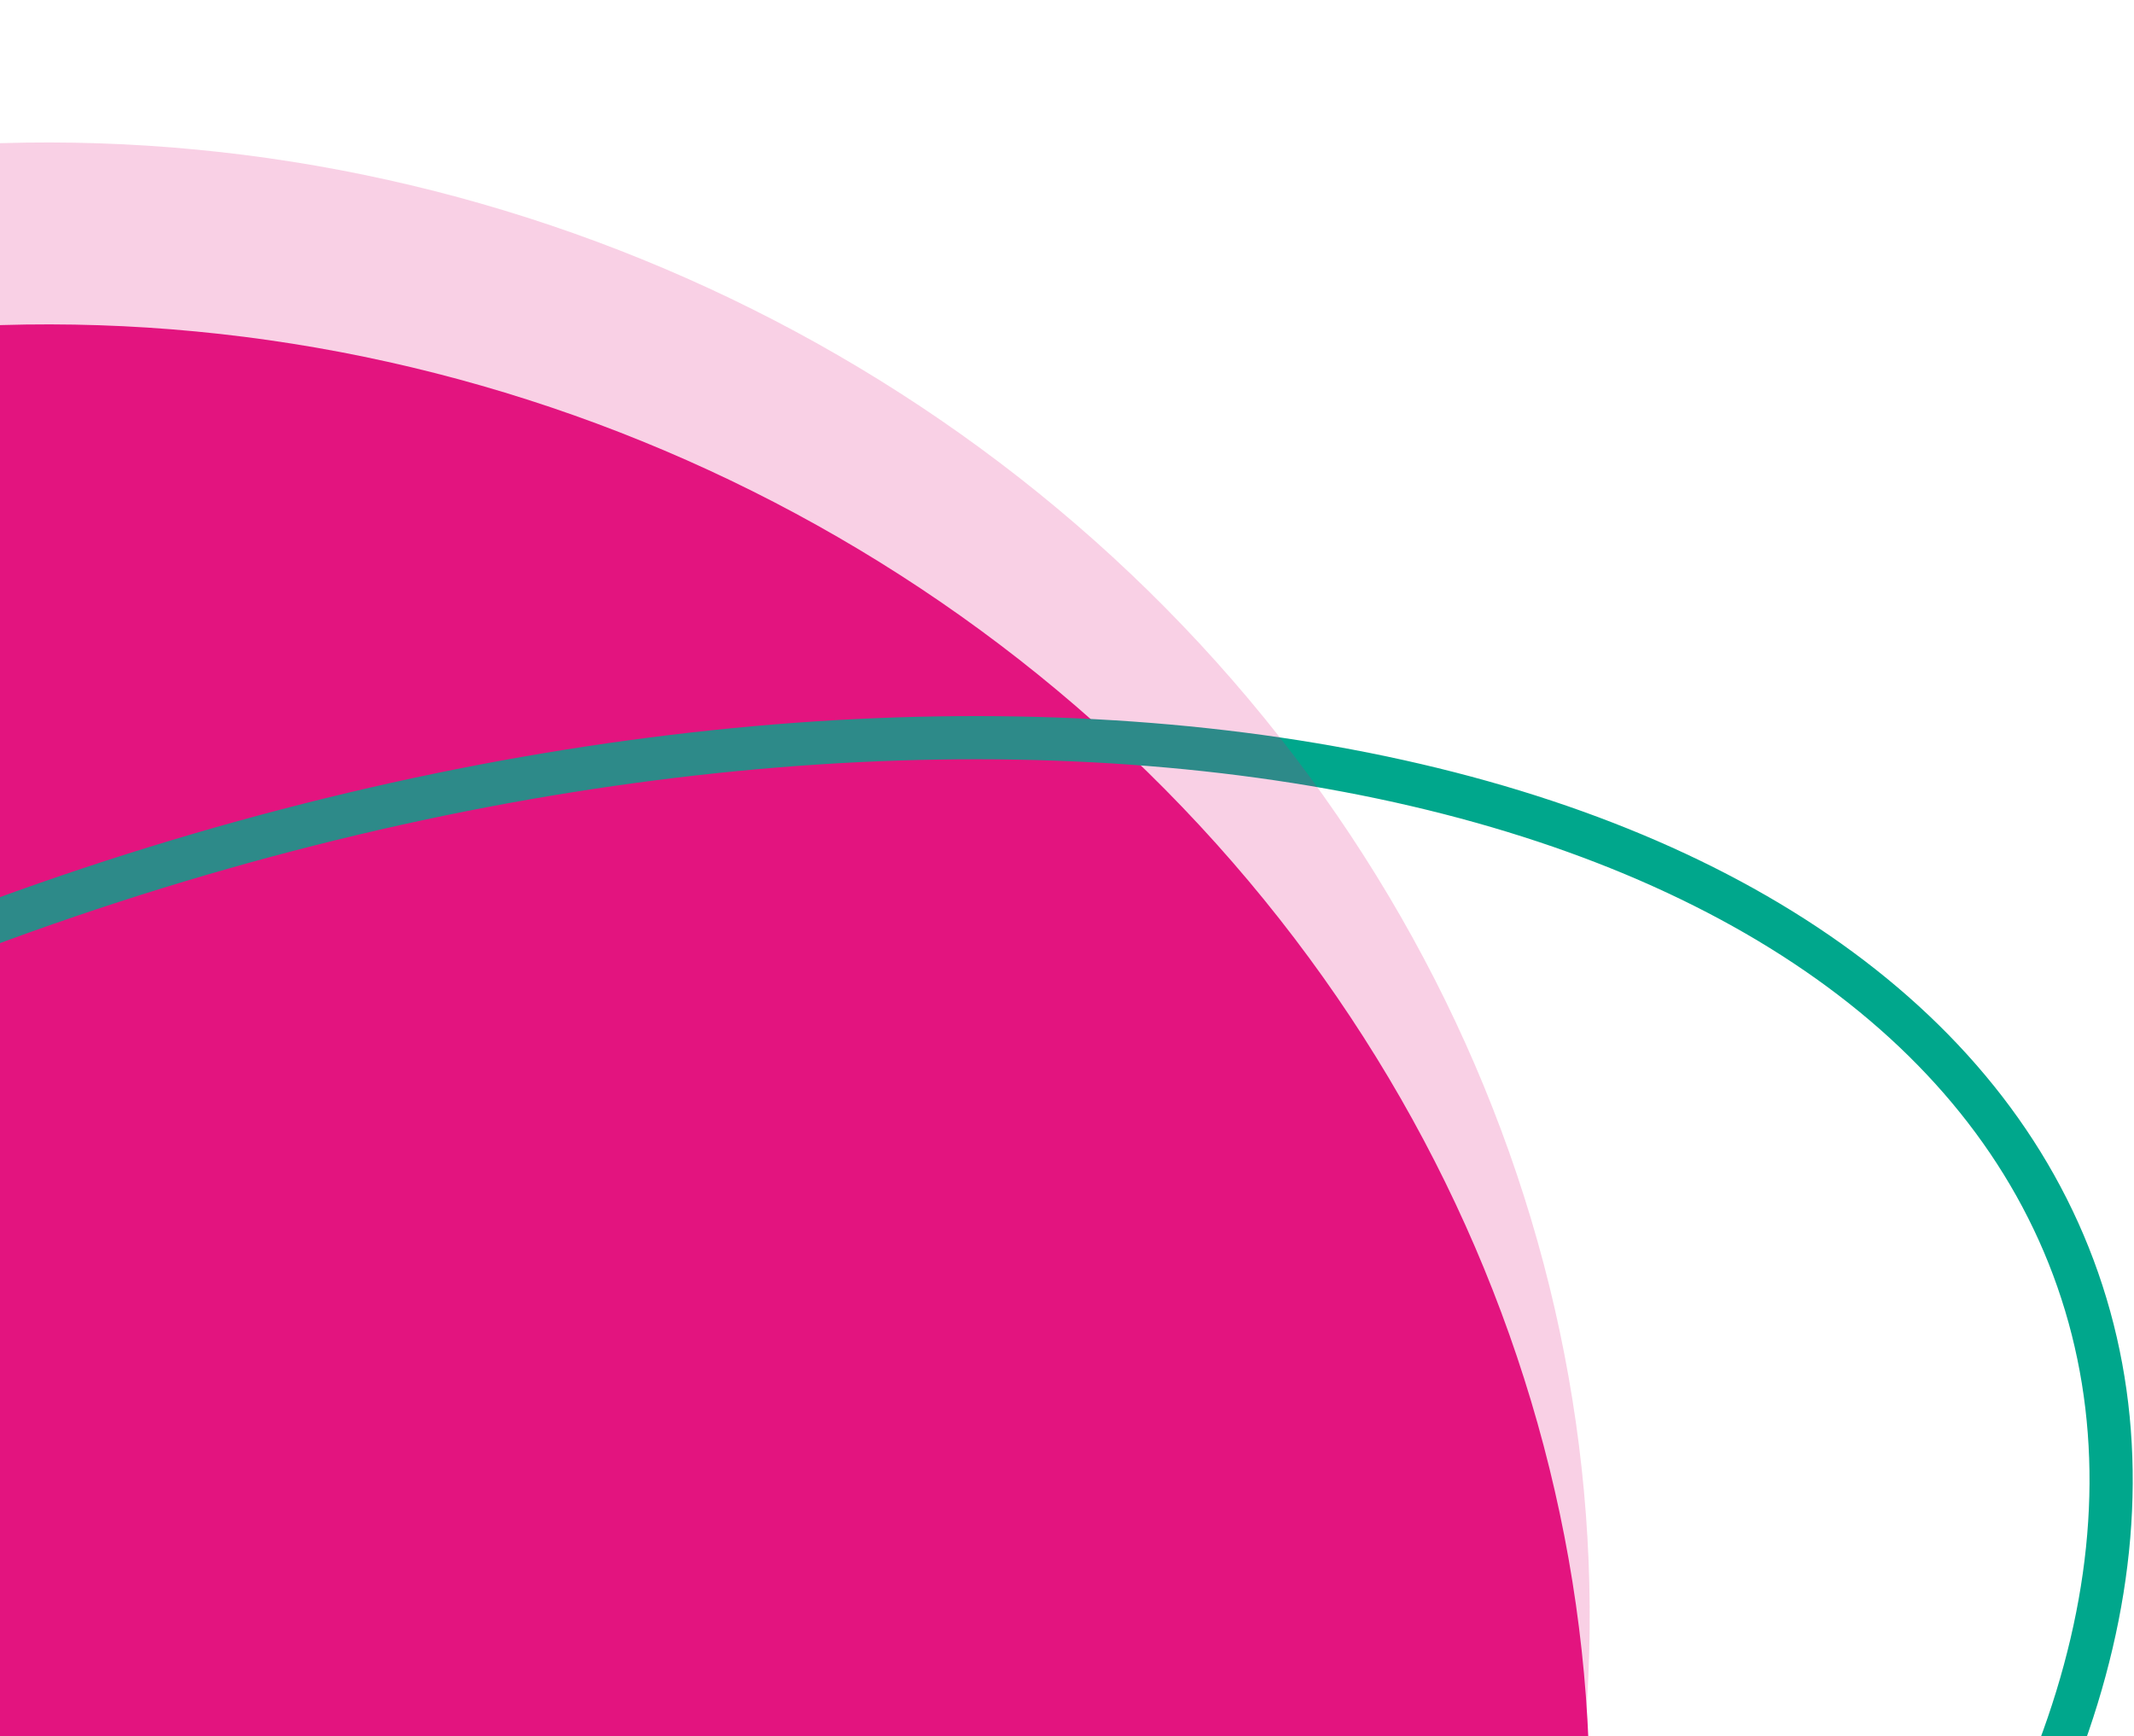 <svg width="247" height="201" viewBox="0 0 247 201" fill="none" xmlns="http://www.w3.org/2000/svg">
<ellipse cx="173.315" cy="163.438" rx="173.315" ry="163.438" transform="matrix(0.942 0.334 0.334 -0.942 -206 298.107)" fill="#E41480"/>
<path d="M83.433 328.529C137.904 309.522 182.664 279.634 211.029 246.801C239.445 213.91 251.084 178.505 240.489 148.141C229.894 117.776 198.755 97.297 156.046 89.223C113.413 81.164 59.775 85.609 5.304 104.615C-49.167 123.621 -93.927 153.509 -122.292 186.342C-150.707 219.233 -162.346 254.638 -151.752 285.003C-141.157 315.367 -110.018 335.846 -67.309 343.92C-24.675 351.98 28.962 347.535 83.433 328.529Z" stroke="#00A78C" stroke-width="5"/>
<g filter="url(#filter0_f_0_1)">
<ellipse cx="173.315" cy="163.438" rx="173.315" ry="163.438" transform="matrix(0.942 0.334 0.334 -0.942 -206 277.049)" fill="#E41480" fill-opacity="0.2"/>
</g>
<defs>
<filter id="filter0_f_0_1" x="-176.185" y="0.478" width="376.37" height="361.035" filterUnits="userSpaceOnUse" color-interpolation-filters="sRGB">
<feFlood flood-opacity="0" result="BackgroundImageFix"/>
<feBlend mode="normal" in="SourceGraphic" in2="BackgroundImageFix" result="shape"/>
<feGaussianBlur stdDeviation="7.95" result="effect1_foregroundBlur_0_1"/>
</filter>
</defs>
</svg>
